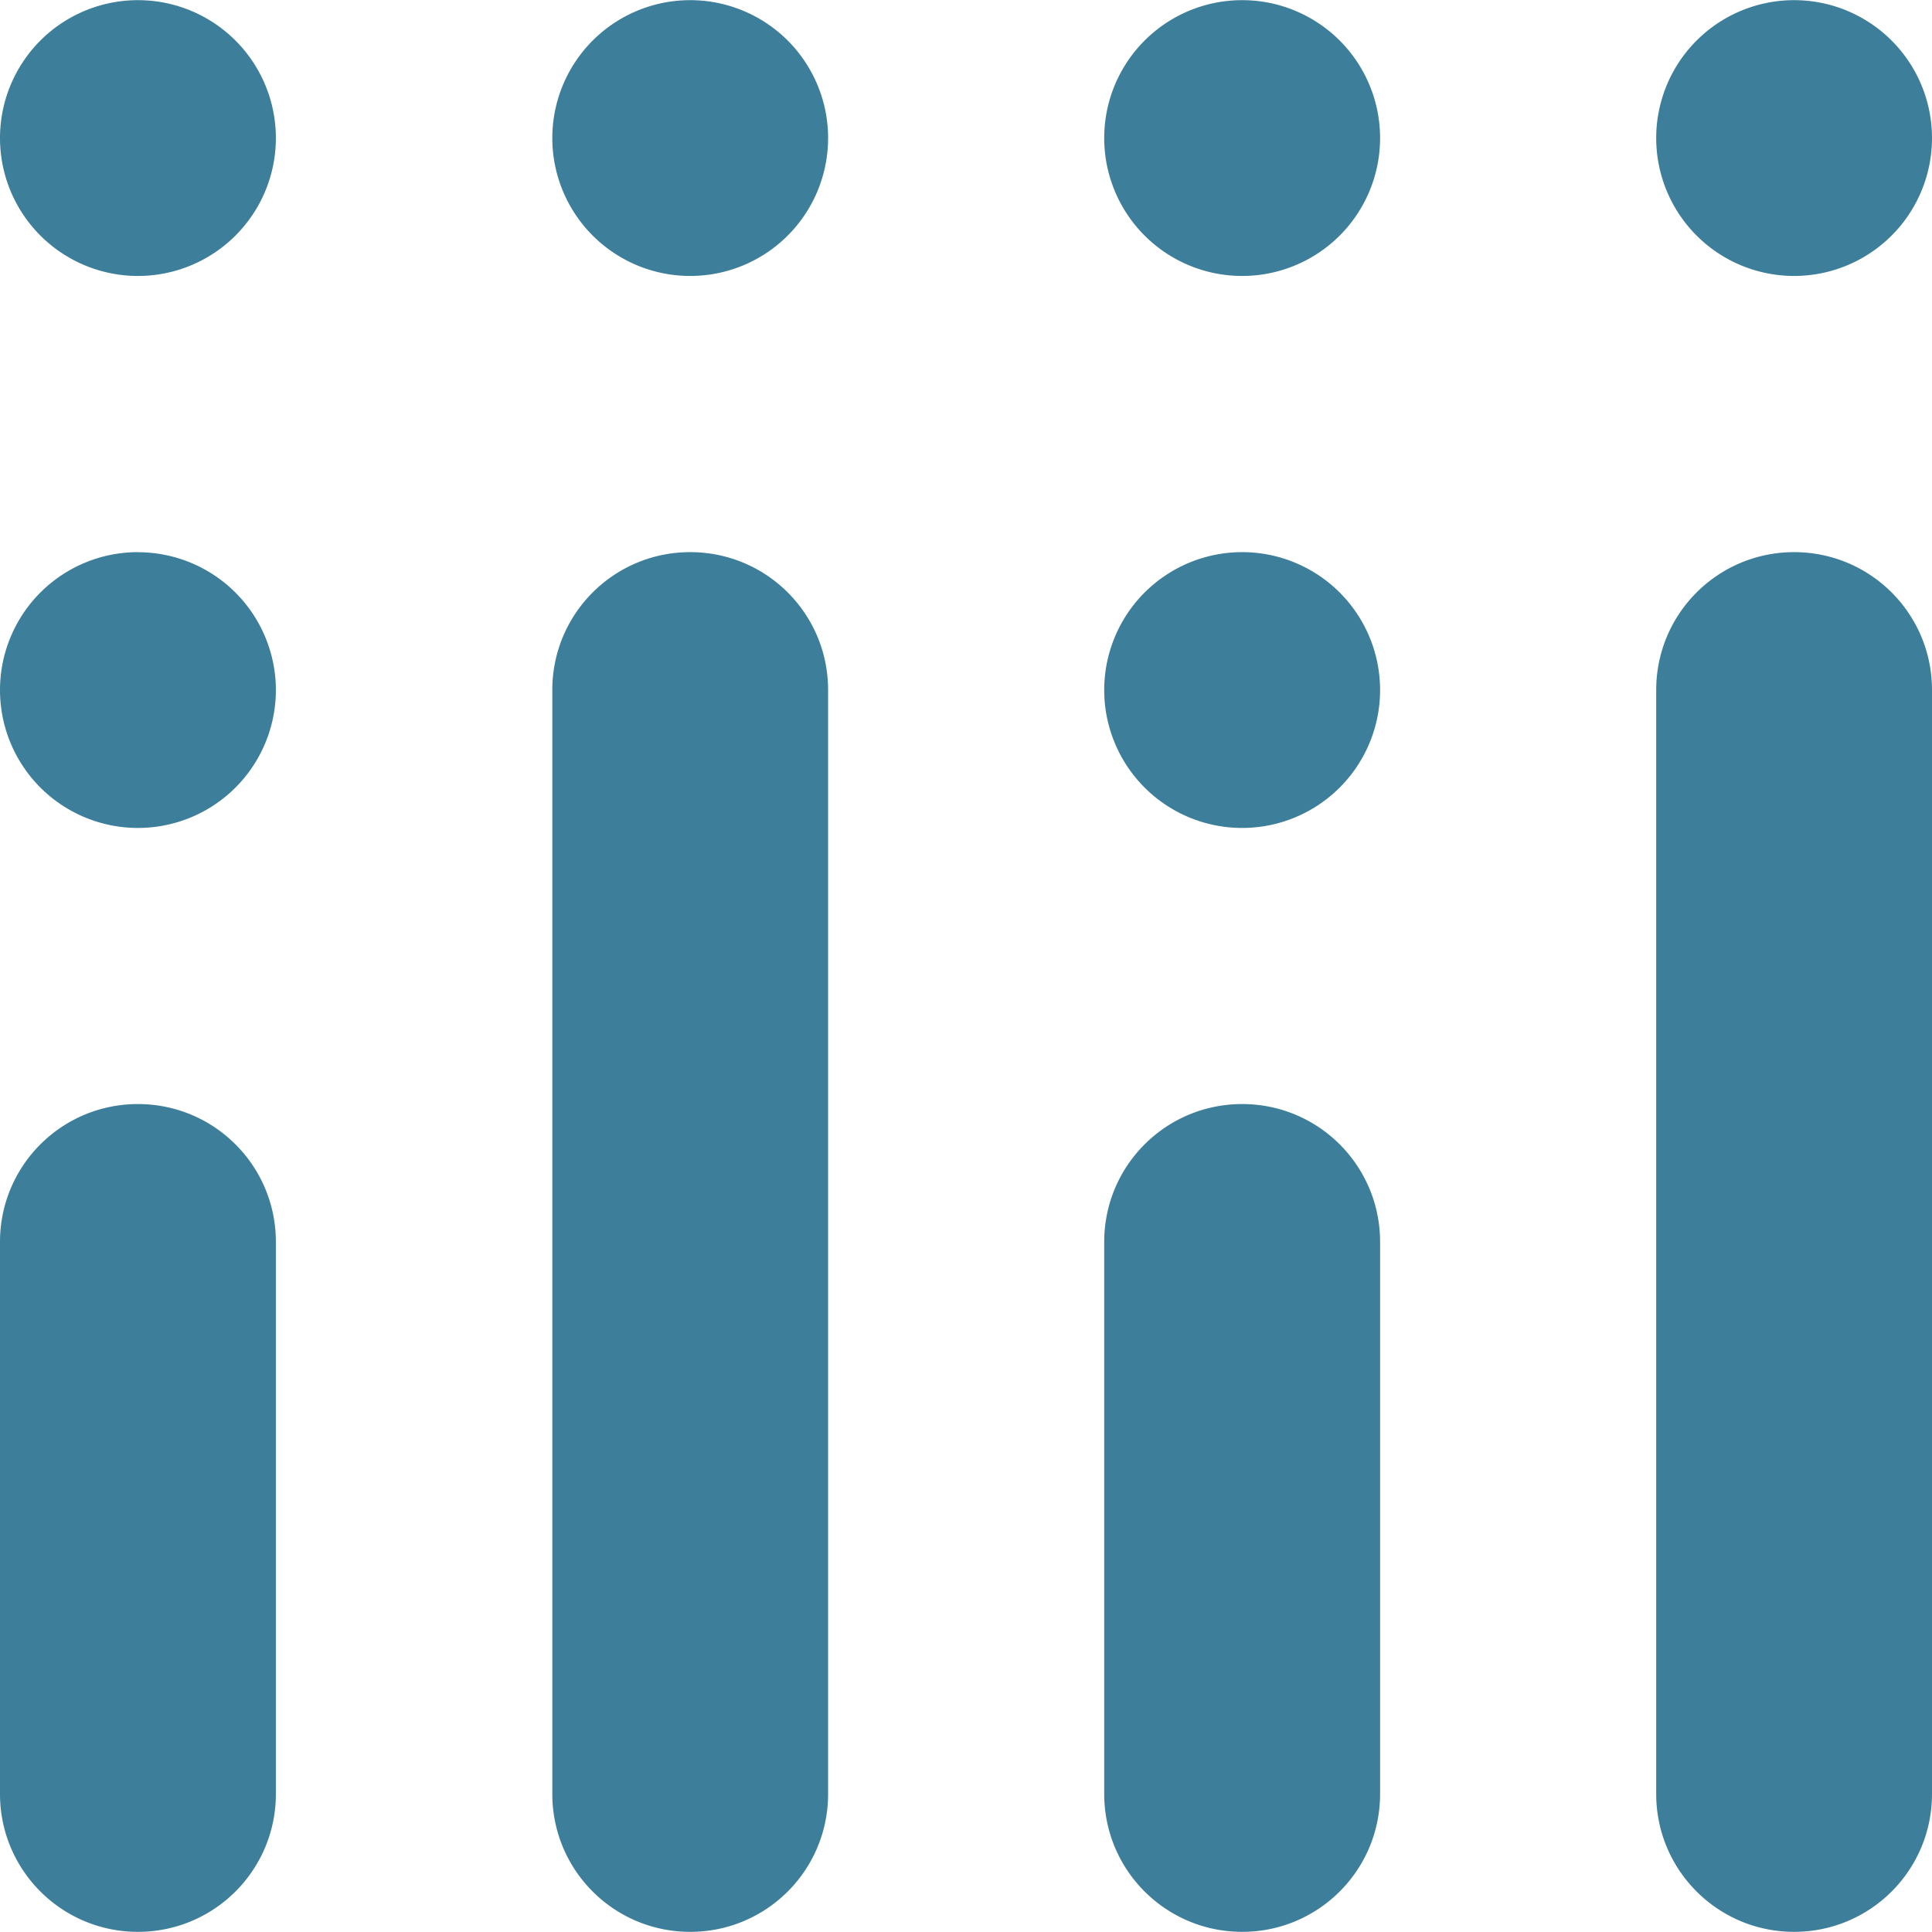 <svg fill="#3D7E9A" role="img" viewBox="0 0 24 24" xmlns="http://www.w3.org/2000/svg"><title>Plotly</title><path d="M1.713.002A1.713 1.713 0 0 0 0 1.715a1.713 1.713 0 0 0 1.713 1.713 1.713 1.713 0 0 0 1.714-1.713A1.713 1.713 0 0 0 1.713.002Zm6.861 0a1.713 1.713 0 0 0-1.713 1.713 1.713 1.713 0 0 0 1.713 1.713 1.713 1.713 0 0 0 1.713-1.713A1.713 1.713 0 0 0 8.574.002Zm6.857 0a1.713 1.713 0 0 0-1.714 1.713 1.713 1.713 0 0 0 1.714 1.713 1.713 1.713 0 0 0 1.713-1.713A1.713 1.713 0 0 0 15.431.002zm6.856 0a1.713 1.713 0 0 0-1.713 1.713 1.713 1.713 0 0 0 1.713 1.713A1.713 1.713 0 0 0 24 1.715 1.713 1.713 0 0 0 22.287.002ZM1.713 6.859A1.713 1.713 0 0 0 0 8.572a1.713 1.713 0 0 0 1.713 1.713 1.713 1.713 0 0 0 1.714-1.713A1.713 1.713 0 0 0 1.713 6.86Zm6.861 0c-.948 0-1.713.765-1.713 1.713v13.713c0 .947.765 1.713 1.713 1.713.948 0 1.713-.766 1.713-1.713V8.572c0-.948-.765-1.713-1.713-1.713zm6.857 0a1.713 1.713 0 0 0-1.714 1.713 1.713 1.713 0 0 0 1.714 1.713 1.713 1.713 0 0 0 1.713-1.713 1.713 1.713 0 0 0-1.713-1.713zm6.856 0c-.947 0-1.713.765-1.713 1.713v13.713c0 .947.766 1.713 1.713 1.713.948 0 1.713-.766 1.713-1.713V8.572c0-.948-.765-1.713-1.713-1.713zM1.713 13.715C.766 13.715 0 14.48 0 15.428v6.857c0 .947.766 1.713 1.713 1.713.948 0 1.714-.766 1.714-1.713v-6.857c0-.948-.766-1.713-1.714-1.713zm13.718 0c-.948 0-1.714.765-1.714 1.713v6.857c0 .947.766 1.713 1.714 1.713.947 0 1.713-.766 1.713-1.713v-6.857c0-.948-.766-1.713-1.713-1.713z"/></svg>